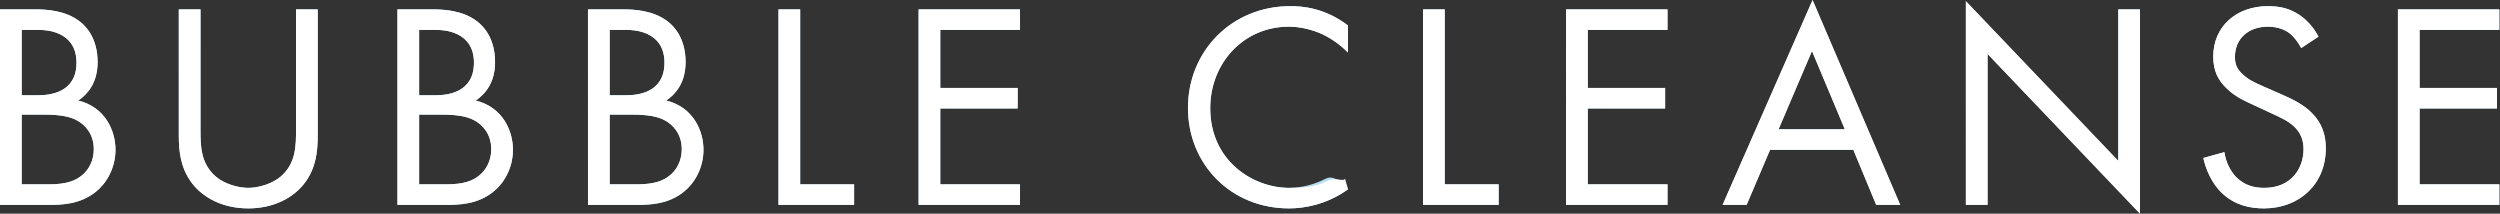 <svg viewBox="0 0 1755 150" fill="none" xmlns="http://www.w3.org/2000/svg"><rect x="0" y="0" width="1755" height="150" fill="#333333" stroke="none"/><g clip-path="url(#clip0_892_26527)"><path d="M24.691 6.584c7.613 0 21.4.617 31.482 8.642 4.32 3.292 12.346 11.728 12.346 28.395 0 6.79-1.44 18.724-13.58 26.955 19.135 4.732 26.131 21.399 26.131 34.568 0 13.168-6.584 23.868-13.992 29.629-10.905 8.642-23.457 9.054-32.922 9.054H0V6.584h24.691zm-9.465 60.288H26.75c8.025 0 26.955-1.646 26.955-22.84 0-22.633-22.223-23.045-26.544-23.045H15.226v45.885zm0 62.552h17.49c8.848 0 17.49-.618 24.074-5.762 5.35-3.909 9.054-10.699 9.054-18.93 0-10.905-6.379-17.284-11.729-20.165-5.144-2.88-12.346-4.115-23.25-4.115h-15.64v48.972zM140.738 90.74c0 11.523 0 24.074 10.905 33.334 5.556 4.732 15.021 7.819 22.634 7.819 7.613 0 17.078-3.087 22.634-7.819 10.905-9.26 10.905-21.811 10.905-33.334V6.584h15.227v88.272c0 11.522-1.235 22.633-8.642 32.921-8.231 11.317-22.634 18.519-40.124 18.519-17.49 0-31.893-7.202-40.123-18.519-7.408-10.288-8.642-21.399-8.642-32.921V6.584h15.226V90.74zM303.703 6.584c7.613 0 21.399.617 31.482 8.642 4.321 3.292 12.345 11.728 12.345 28.395 0 6.79-1.44 18.724-13.58 26.955 19.136 4.732 26.132 21.399 26.132 34.568 0 13.168-6.585 23.868-13.992 29.629-10.905 8.642-23.457 9.054-32.922 9.054h-34.156V6.584h24.691zm-9.465 60.288h11.523c8.024 0 26.954-1.646 26.954-22.84 0-22.633-22.222-23.045-26.543-23.045h-11.934v45.885zm0 62.552h17.49c8.847 0 17.489-.618 24.074-5.762 5.35-3.909 9.053-10.699 9.053-18.93 0-10.905-6.378-17.284-11.728-20.165-5.144-2.88-12.346-4.115-23.251-4.115h-15.638v48.972zM437.449 6.584c7.613 0 21.399.617 31.482 8.642 4.321 3.292 12.345 11.728 12.345 28.395 0 6.79-1.44 18.724-13.58 26.955 19.136 4.732 26.132 21.399 26.132 34.568 0 13.168-6.585 23.868-13.992 29.629-10.905 8.642-23.457 9.054-32.922 9.054h-34.156V6.584h24.691zm-9.465 60.288h11.523c8.024 0 26.955-1.646 26.955-22.84 0-22.633-22.223-23.045-26.544-23.045h-11.934v45.885zm0 62.552h17.49c8.848 0 17.49-.618 24.074-5.762 5.35-3.909 9.053-10.699 9.053-18.93 0-10.905-6.378-17.284-11.728-20.165-5.144-2.88-12.346-4.115-23.251-4.115h-15.638v48.972zM561.73 6.584v122.84h37.86v14.403h-53.086V6.584h15.226zm154.319 14.403h-55.967v40.741h54.321v14.403h-54.321v53.293h55.967v14.403h-71.194V6.584h71.194v14.403zm230.246 15.845c-4.321-4.321-10.905-9.465-17.901-12.758-7.202-3.292-15.638-5.35-23.663-5.35-31.687 0-55.144 25.515-55.144 57.202 0 37.243 30.247 55.967 55.35 55.967 9.259 0 18.313-2.675 25.514-6.378 7.819-3.91 12.079 6.705 14.548 4.235l1.296 3.172c-15.226 10.905-31.07 13.375-41.358 13.375-40.741 0-70.988-30.865-70.988-70.576 0-39.713 30.659-71.4 71.811-71.4 8.23 0 24.074 1.03 40.535 13.58v18.93zM1014.2 6.584v122.84h37.86v14.403h-53.091V6.584h15.231zm156.38 14.403h-55.97v40.741h54.32v14.403h-54.32v53.293h55.97v14.403h-71.2V6.584h71.2v14.403zm130.45 84.157h-58.44l-16.46 38.683h-16.87L1272.43 0l61.52 143.827h-16.87l-16.05-38.683zm-5.97-14.403l-23.05-54.938-23.45 54.938h46.5zm84.98 53.086V.823l107 112.14V6.585h15.23V150l-107-112.14v105.967h-15.23zm235.39-110.083c-1.85-3.703-4.94-7.819-8.02-10.288-2.68-2.058-7.62-4.732-15.44-4.732-13.58 0-23.04 8.436-23.04 21.193 0 5.35 1.44 8.436 5.14 11.934 4.12 4.115 9.26 6.379 14.41 8.642l13.17 5.761c8.02 3.498 15.43 7.202 21.19 12.963 6.99 6.996 9.88 15.021 9.88 24.898 0 25.308-18.73 42.181-43.42 42.181-9.05 0-20.37-1.852-29.84-11.111-6.79-6.585-10.9-16.05-12.75-24.28l14.81-4.116c1.03 7.202 4.32 13.375 8.23 17.49 5.97 5.967 12.76 7.613 19.76 7.613 18.72 0 27.57-13.374 27.57-27.16 0-6.173-1.85-11.523-6.79-16.05-3.91-3.703-9.26-6.172-16.46-9.465l-12.35-5.76c-5.35-2.47-12.14-5.35-18.31-11.318-5.97-5.761-9.47-12.14-9.47-22.428 0-21.193 16.26-35.39 38.48-35.39 8.44 0 15.23 1.645 22.02 6.172 5.55 3.704 10.28 9.26 13.37 15.226l-12.14 8.025zm139.1-12.757h-55.97v40.741h54.32v14.403h-54.32v53.293h55.97v14.403h-71.19V6.584h71.19v14.403z" fill="#B8DEF4"/><path d="M24.691 6.584c7.613 0 21.4.617 31.482 8.642 4.32 3.292 12.346 11.728 12.346 28.395 0 6.79-1.44 18.724-13.58 26.955 19.135 4.732 26.131 21.399 26.131 34.568 0 13.168-6.584 23.868-13.992 29.629-10.905 8.642-23.457 9.054-32.922 9.054H0V6.584h24.691zm-9.465 60.288H26.75c8.025 0 26.955-1.646 26.955-22.84 0-22.633-22.223-23.045-26.544-23.045H15.226v45.885zm0 62.552h17.49c8.848 0 17.49-.618 24.074-5.762 5.35-3.909 9.054-10.699 9.054-18.93 0-10.905-6.379-17.284-11.729-20.165-5.144-2.88-12.346-4.115-23.25-4.115h-15.64v48.972zM140.738 90.74c0 11.523 0 24.074 10.905 33.334 5.556 4.732 15.021 7.819 22.634 7.819 7.613 0 17.078-3.087 22.634-7.819 10.905-9.26 10.905-21.811 10.905-33.334V6.584h15.227v88.272c0 11.522-1.235 22.633-8.642 32.921-8.231 11.317-22.634 18.519-40.124 18.519-17.49 0-31.893-7.202-40.123-18.519-7.408-10.288-8.642-21.399-8.642-32.921V6.584h15.226V90.74zM303.703 6.584c7.613 0 21.399.617 31.482 8.642 4.321 3.292 12.345 11.728 12.345 28.395 0 6.79-1.44 18.724-13.58 26.955 19.136 4.732 26.132 21.399 26.132 34.568 0 13.168-6.585 23.868-13.992 29.629-10.905 8.642-23.457 9.054-32.922 9.054h-34.156V6.584h24.691zm-9.465 60.288h11.523c8.024 0 26.954-1.646 26.954-22.84 0-22.633-22.222-23.045-26.543-23.045h-11.934v45.885zm0 62.552h17.49c8.847 0 17.489-.618 24.074-5.762 5.35-3.909 9.053-10.699 9.053-18.93 0-10.905-6.378-17.284-11.728-20.165-5.144-2.88-12.346-4.115-23.251-4.115h-15.638v48.972zM437.449 6.584c7.613 0 21.399.617 31.482 8.642 4.321 3.292 12.345 11.728 12.345 28.395 0 6.79-1.44 18.724-13.58 26.955 19.136 4.732 26.132 21.399 26.132 34.568 0 13.168-6.585 23.868-13.992 29.629-10.905 8.642-23.457 9.054-32.922 9.054h-34.156V6.584h24.691zm-9.465 60.288h11.523c8.024 0 26.955-1.646 26.955-22.84 0-22.633-22.223-23.045-26.544-23.045h-11.934v45.885zm0 62.552h17.49c8.848 0 17.49-.618 24.074-5.762 5.35-3.909 9.053-10.699 9.053-18.93 0-10.905-6.378-17.284-11.728-20.165-5.144-2.88-12.346-4.115-23.251-4.115h-15.638v48.972zM561.73 6.584v122.84h37.86v14.403h-53.086V6.584h15.226zm154.319 14.403h-55.967v40.741h54.321v14.403h-54.321v53.293h55.967v14.403h-71.194V6.584h71.194v14.403zm230.246 15.845c-4.321-4.321-10.905-9.465-17.901-12.758-7.202-3.292-15.638-5.35-23.663-5.35-31.687 0-55.144 25.515-55.144 57.202 0 37.243 30.247 55.967 55.35 55.967 9.259 0 18.61-.689 25.812-4.393 7.819-3.909 11.031.484 13.5-1.985l2.046 7.407c-15.226 10.905-31.07 13.375-41.358 13.375-40.741 0-70.988-30.865-70.988-70.576 0-39.713 30.659-71.4 71.811-71.4 8.23 0 24.074 1.03 40.535 13.58v18.93zM1014.2 6.584v122.84h37.86v14.403h-53.091V6.584h15.231zm156.38 14.403h-55.97v40.741h54.32v14.403h-54.32v53.293h55.97v14.403h-71.2V6.584h71.2v14.403zm130.45 84.157h-58.44l-16.46 38.683h-16.87L1272.43 0l61.52 143.827h-16.87l-16.05-38.683zm-5.97-14.403l-23.05-54.938-23.45 54.938h46.5zm84.98 53.086V.823l107 112.14V6.585h15.23V150l-107-112.14v105.967h-15.23zm235.39-110.083c-1.85-3.703-4.94-7.819-8.02-10.288-2.68-2.058-7.62-4.732-15.44-4.732-13.58 0-23.04 8.436-23.04 21.193 0 5.35 1.44 8.436 5.14 11.934 4.12 4.115 9.26 6.379 14.41 8.642l13.17 5.761c8.02 3.498 15.43 7.202 21.19 12.963 6.99 6.996 9.88 15.021 9.88 24.898 0 25.308-18.73 42.181-43.42 42.181-9.05 0-20.37-1.852-29.84-11.111-6.79-6.585-10.9-16.05-12.75-24.28l14.81-4.116c1.03 7.202 4.32 13.375 8.23 17.49 5.97 5.967 12.76 7.613 19.76 7.613 18.72 0 27.57-13.374 27.57-27.16 0-6.173-1.85-11.523-6.79-16.05-3.91-3.703-9.26-6.172-16.46-9.465l-12.35-5.76c-5.35-2.47-12.14-5.35-18.31-11.318-5.97-5.761-9.47-12.14-9.47-22.428 0-21.193 16.26-35.39 38.48-35.39 8.44 0 15.23 1.645 22.02 6.172 5.55 3.704 10.28 9.26 13.37 15.226l-12.14 8.025zm139.1-12.757h-55.97v40.741h54.32v14.403h-54.32v53.293h55.97v14.403h-71.19V6.584h71.19v14.403z" fill="#fff"/></g><defs><clipPath id="clip0_892_26527"><path fill="#fff" d="M0 0h1754.53v150H0z"/></clipPath></defs></svg>